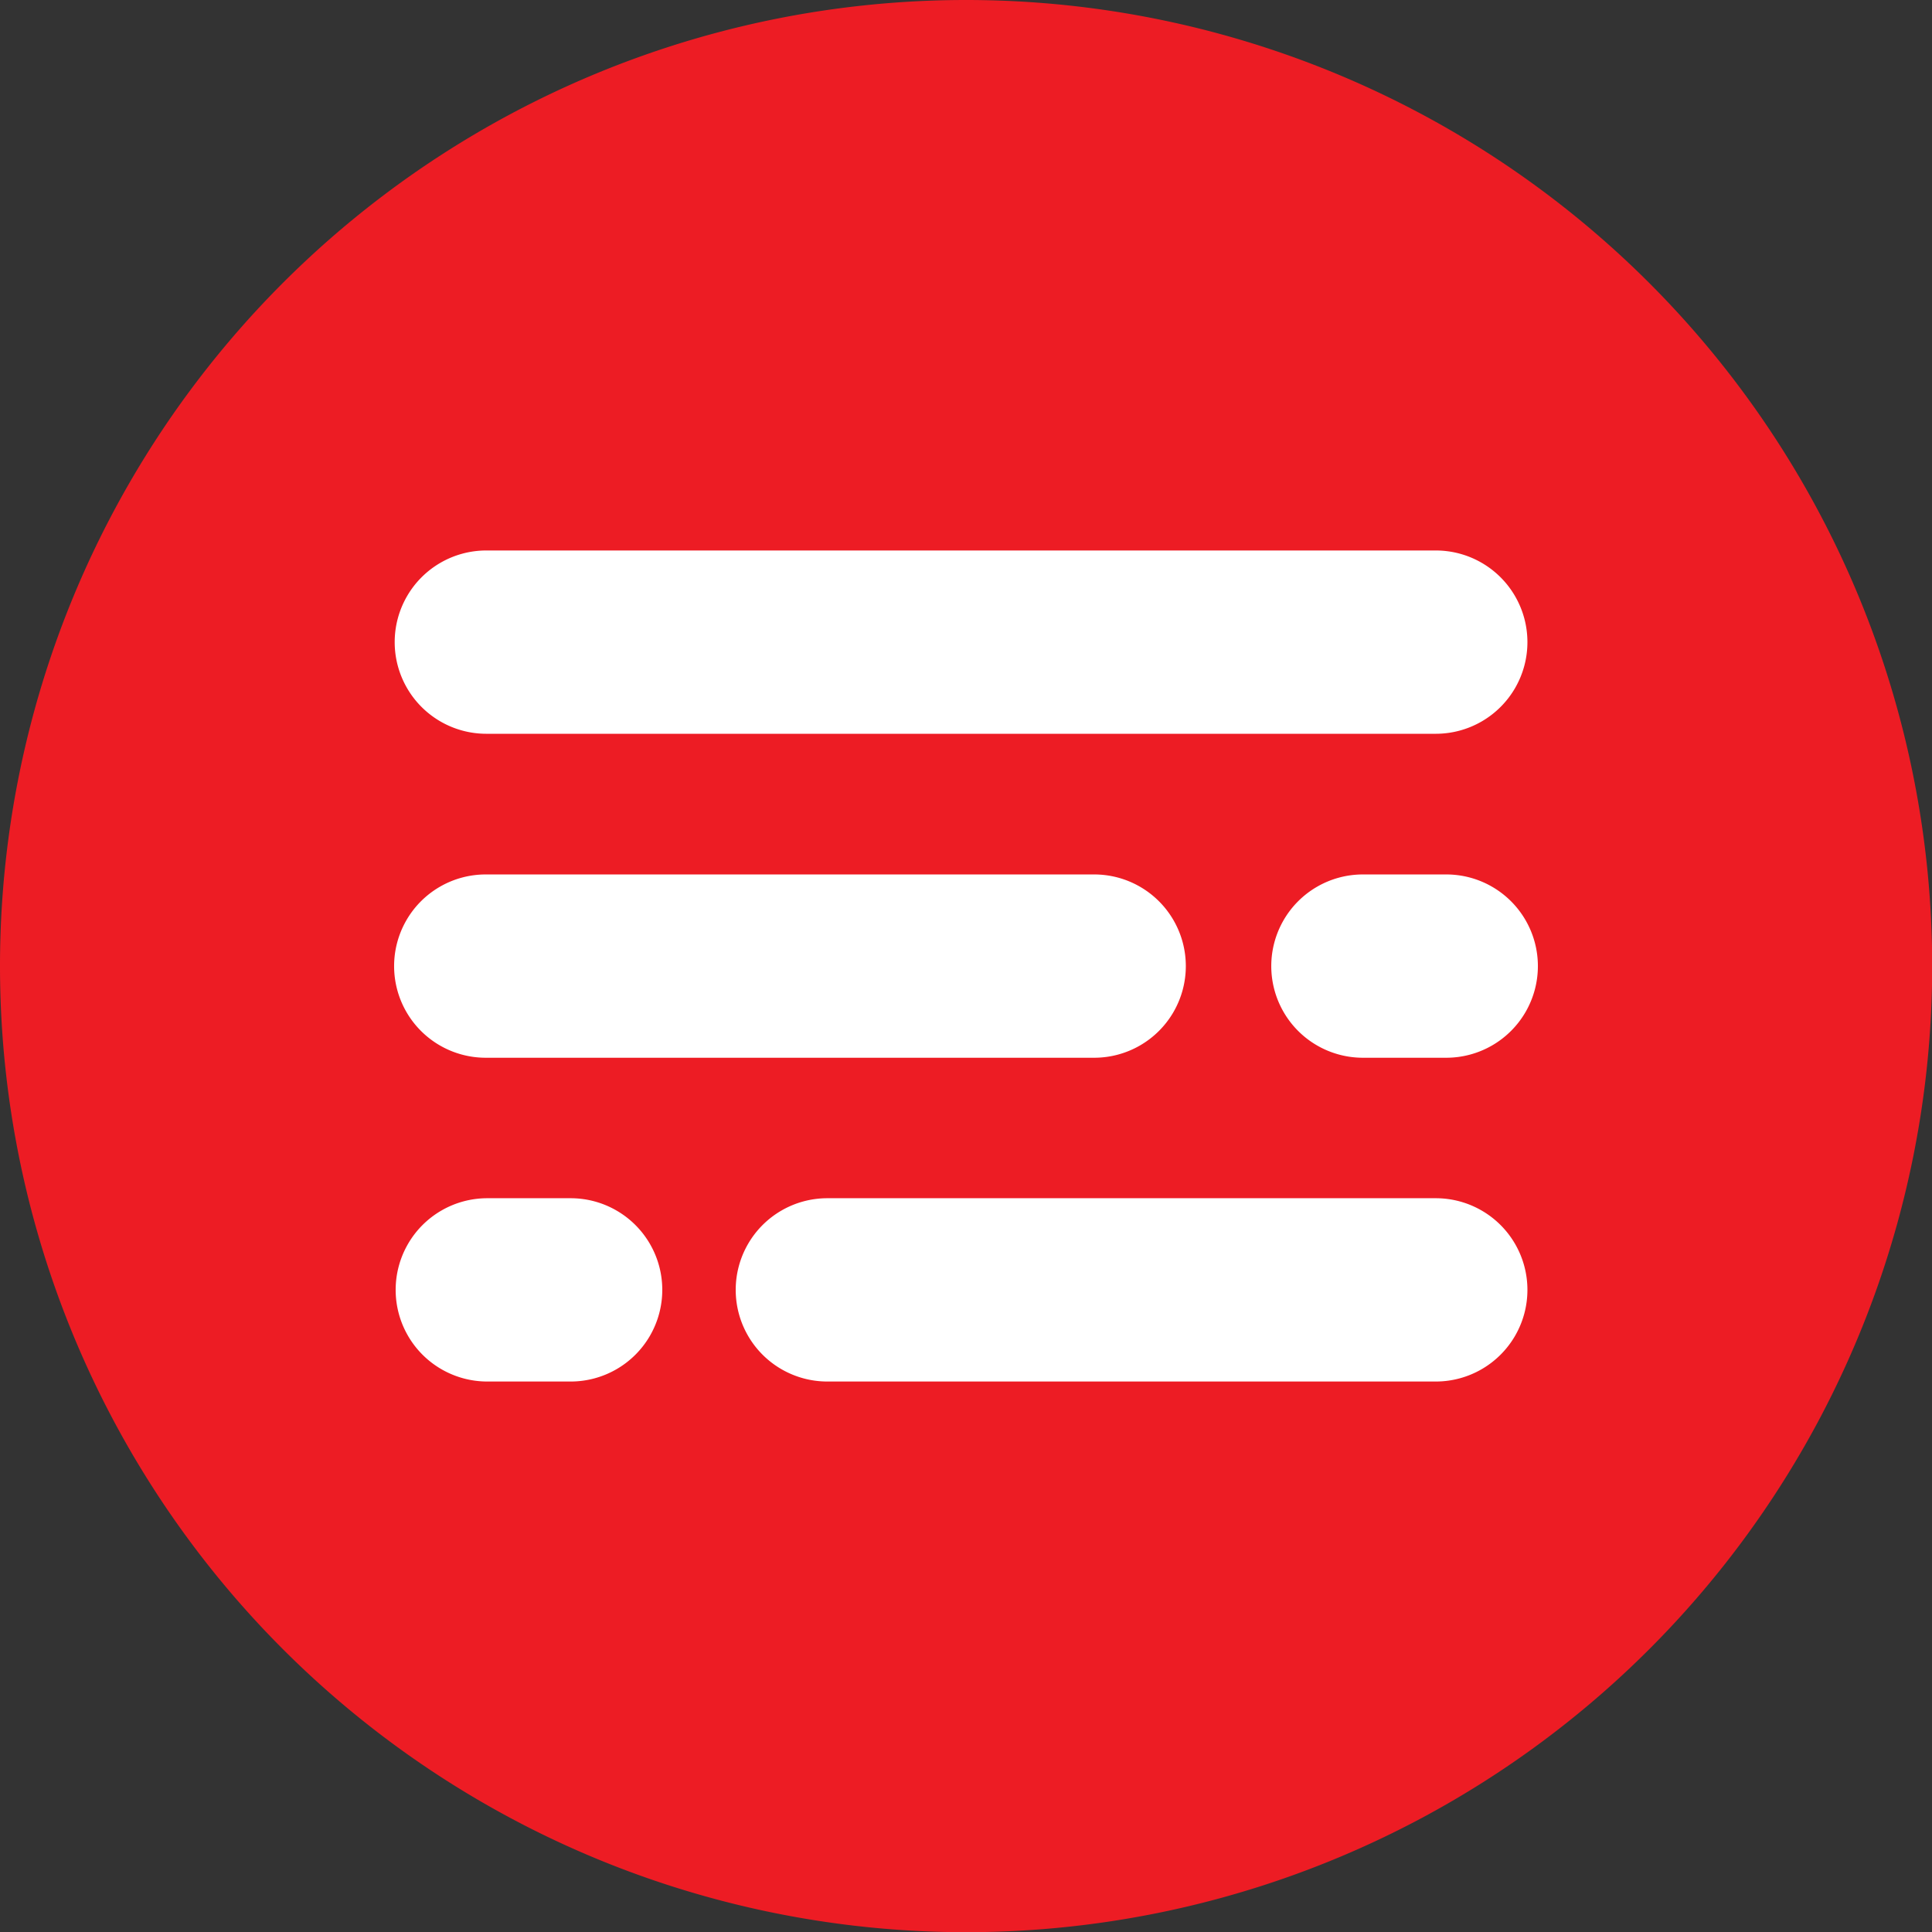 <svg xmlns="http://www.w3.org/2000/svg" viewBox="0 0 99.71 99.71"><rect x="0" y="0" width="99.71" height="99.71" fill="#333333" stroke="none"/><defs><style>.cls-1{fill:#ed1c24;}.cls-2{fill:#fff;}</style></defs><title>Asset 1</title><g id="Layer_2" data-name="Layer 2"><g id="Layer_1-2" data-name="Layer 1"><path class="cls-1" d="M0,49.85A49.86,49.86,0,1,0,49.85,0,49.85,49.85,0,0,0,0,49.85"/><path class="cls-2" d="M74.1,37.87h-49a4.73,4.73,0,1,1,0-9.46h49a4.73,4.73,0,0,1,0,9.46"/><path class="cls-2" d="M56.47,54.59H25.07a4.73,4.73,0,1,1,0-9.46h31.4a4.73,4.73,0,0,1,0,9.46"/><path class="cls-2" d="M74.64,54.59h-4.3a4.73,4.73,0,0,1,0-9.46h4.3a4.73,4.73,0,0,1,0,9.46"/><path class="cls-2" d="M42.7,61.84H74.1a4.73,4.73,0,1,1,0,9.46H42.7a4.73,4.73,0,0,1,0-9.46"/><path class="cls-2" d="M25.15,61.84h4.3a4.73,4.73,0,0,1,0,9.46h-4.3a4.73,4.73,0,0,1,0-9.46"/></g></g></svg>